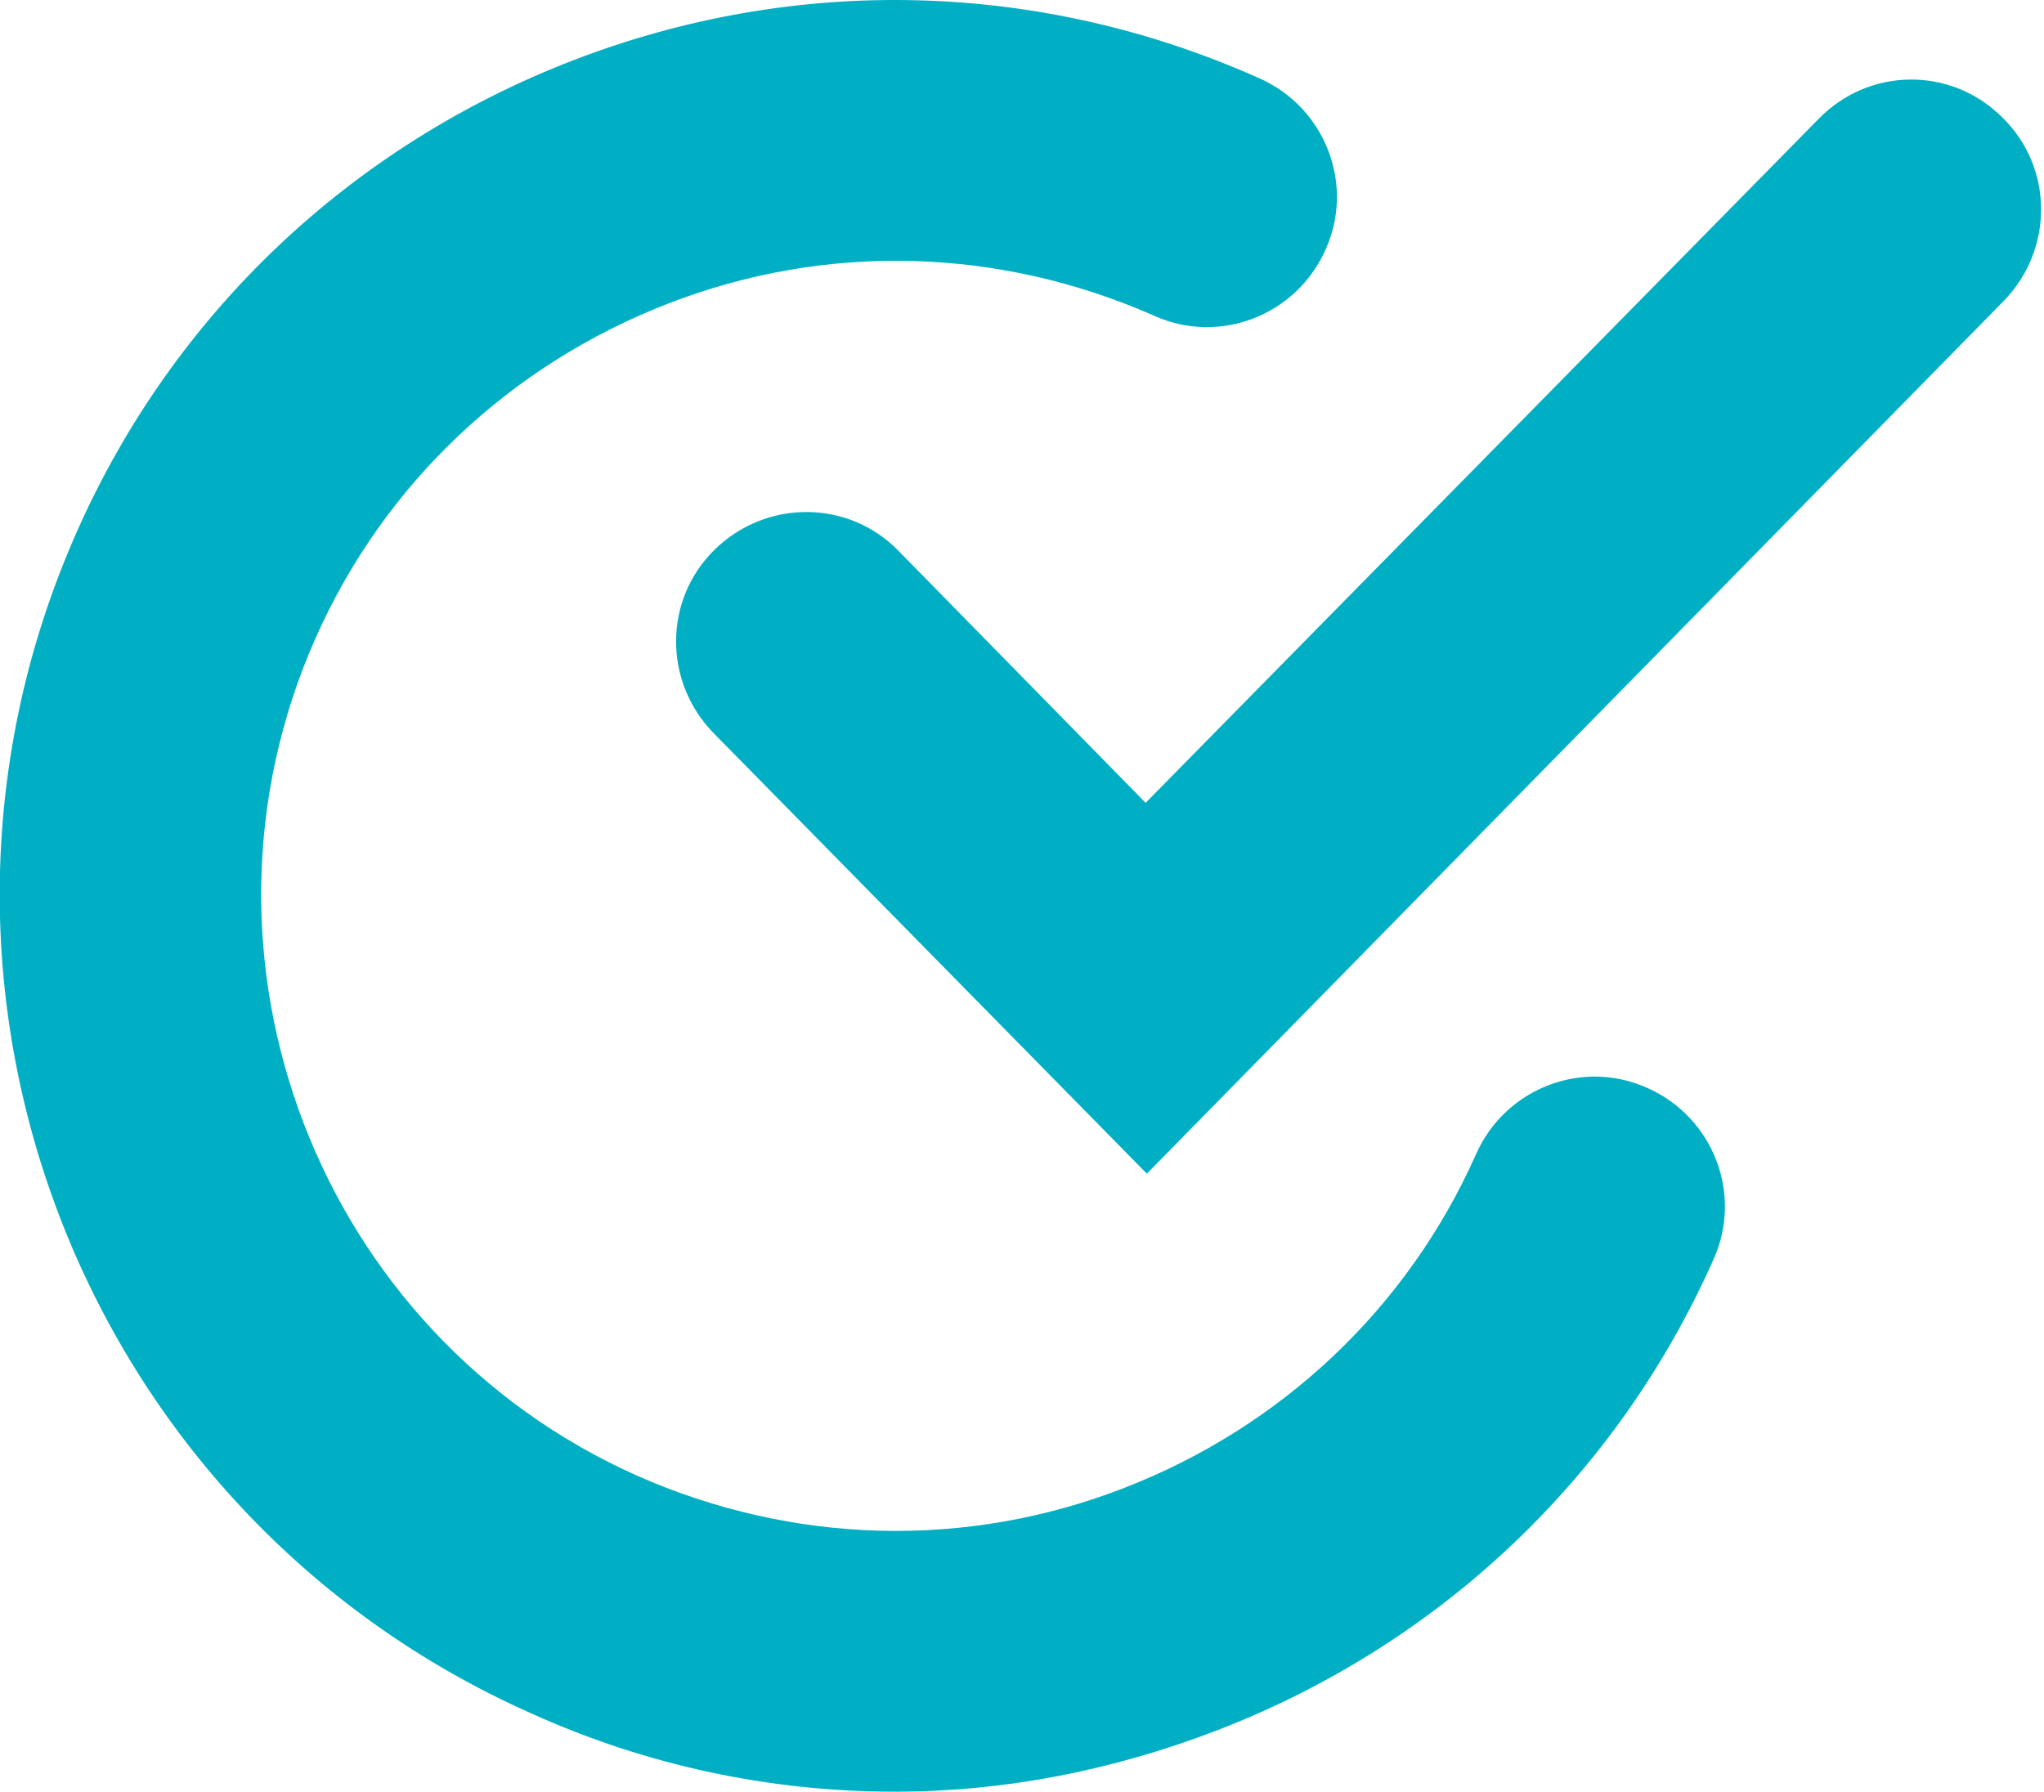 <?xml version="1.0" encoding="utf-8"?>
<!-- Generator: Adobe Illustrator 27.8.1, SVG Export Plug-In . SVG Version: 6.00 Build 0)  -->
<svg version="1.1" id="Ebene_2" xmlns="http://www.w3.org/2000/svg" xmlns:xlink="http://www.w3.org/1999/xlink" x="0px" y="0px"
	 viewBox="0 0 167 146.4" style="enable-background:new 0 0 167 146.4;" xml:space="preserve">
<style type="text/css">
	.st0{fill:#00AFC3;}
</style>
<g>
	<g>
		<path class="st0" d="M73.1,146.4c-10.1,0-20.2-2.1-29.7-6.4C6.5,123.6-10.1,80.3,6.3,43.4c7.9-17.8,22.4-31.5,40.6-38.5
			s38.1-6.5,56,1.5c5.4,2.4,7.8,8.7,5.4,14c-2.4,5.4-8.7,7.8-14,5.4c-12.7-5.6-26.8-6-39.7-1c-12.9,5-23.2,14.7-28.8,27.3
			c-11.6,26.1,0.2,56.9,26.3,68.5c12.7,5.6,26.8,6,39.7,1c12.9-5,23.2-14.7,28.8-27.3c2.4-5.4,8.7-7.8,14-5.4
			c5.4,2.4,7.8,8.7,5.4,14c-7.9,17.8-22.4,31.5-40.6,38.5C90.8,144.7,82,146.4,73.1,146.4z"/>
	</g>
	<g>
		<path class="st0" d="M93.7,95.9l-35.4-36c-4.1-4.2-4.1-10.9,0.1-15c4.2-4.1,10.9-4.1,15,0.1l20.2,20.6l55-55.9
			c4.1-4.2,10.8-4.3,15-0.1c4.2,4.1,4.2,10.8,0.1,15L93.7,95.9z"/>
	</g>
</g>
</svg>
